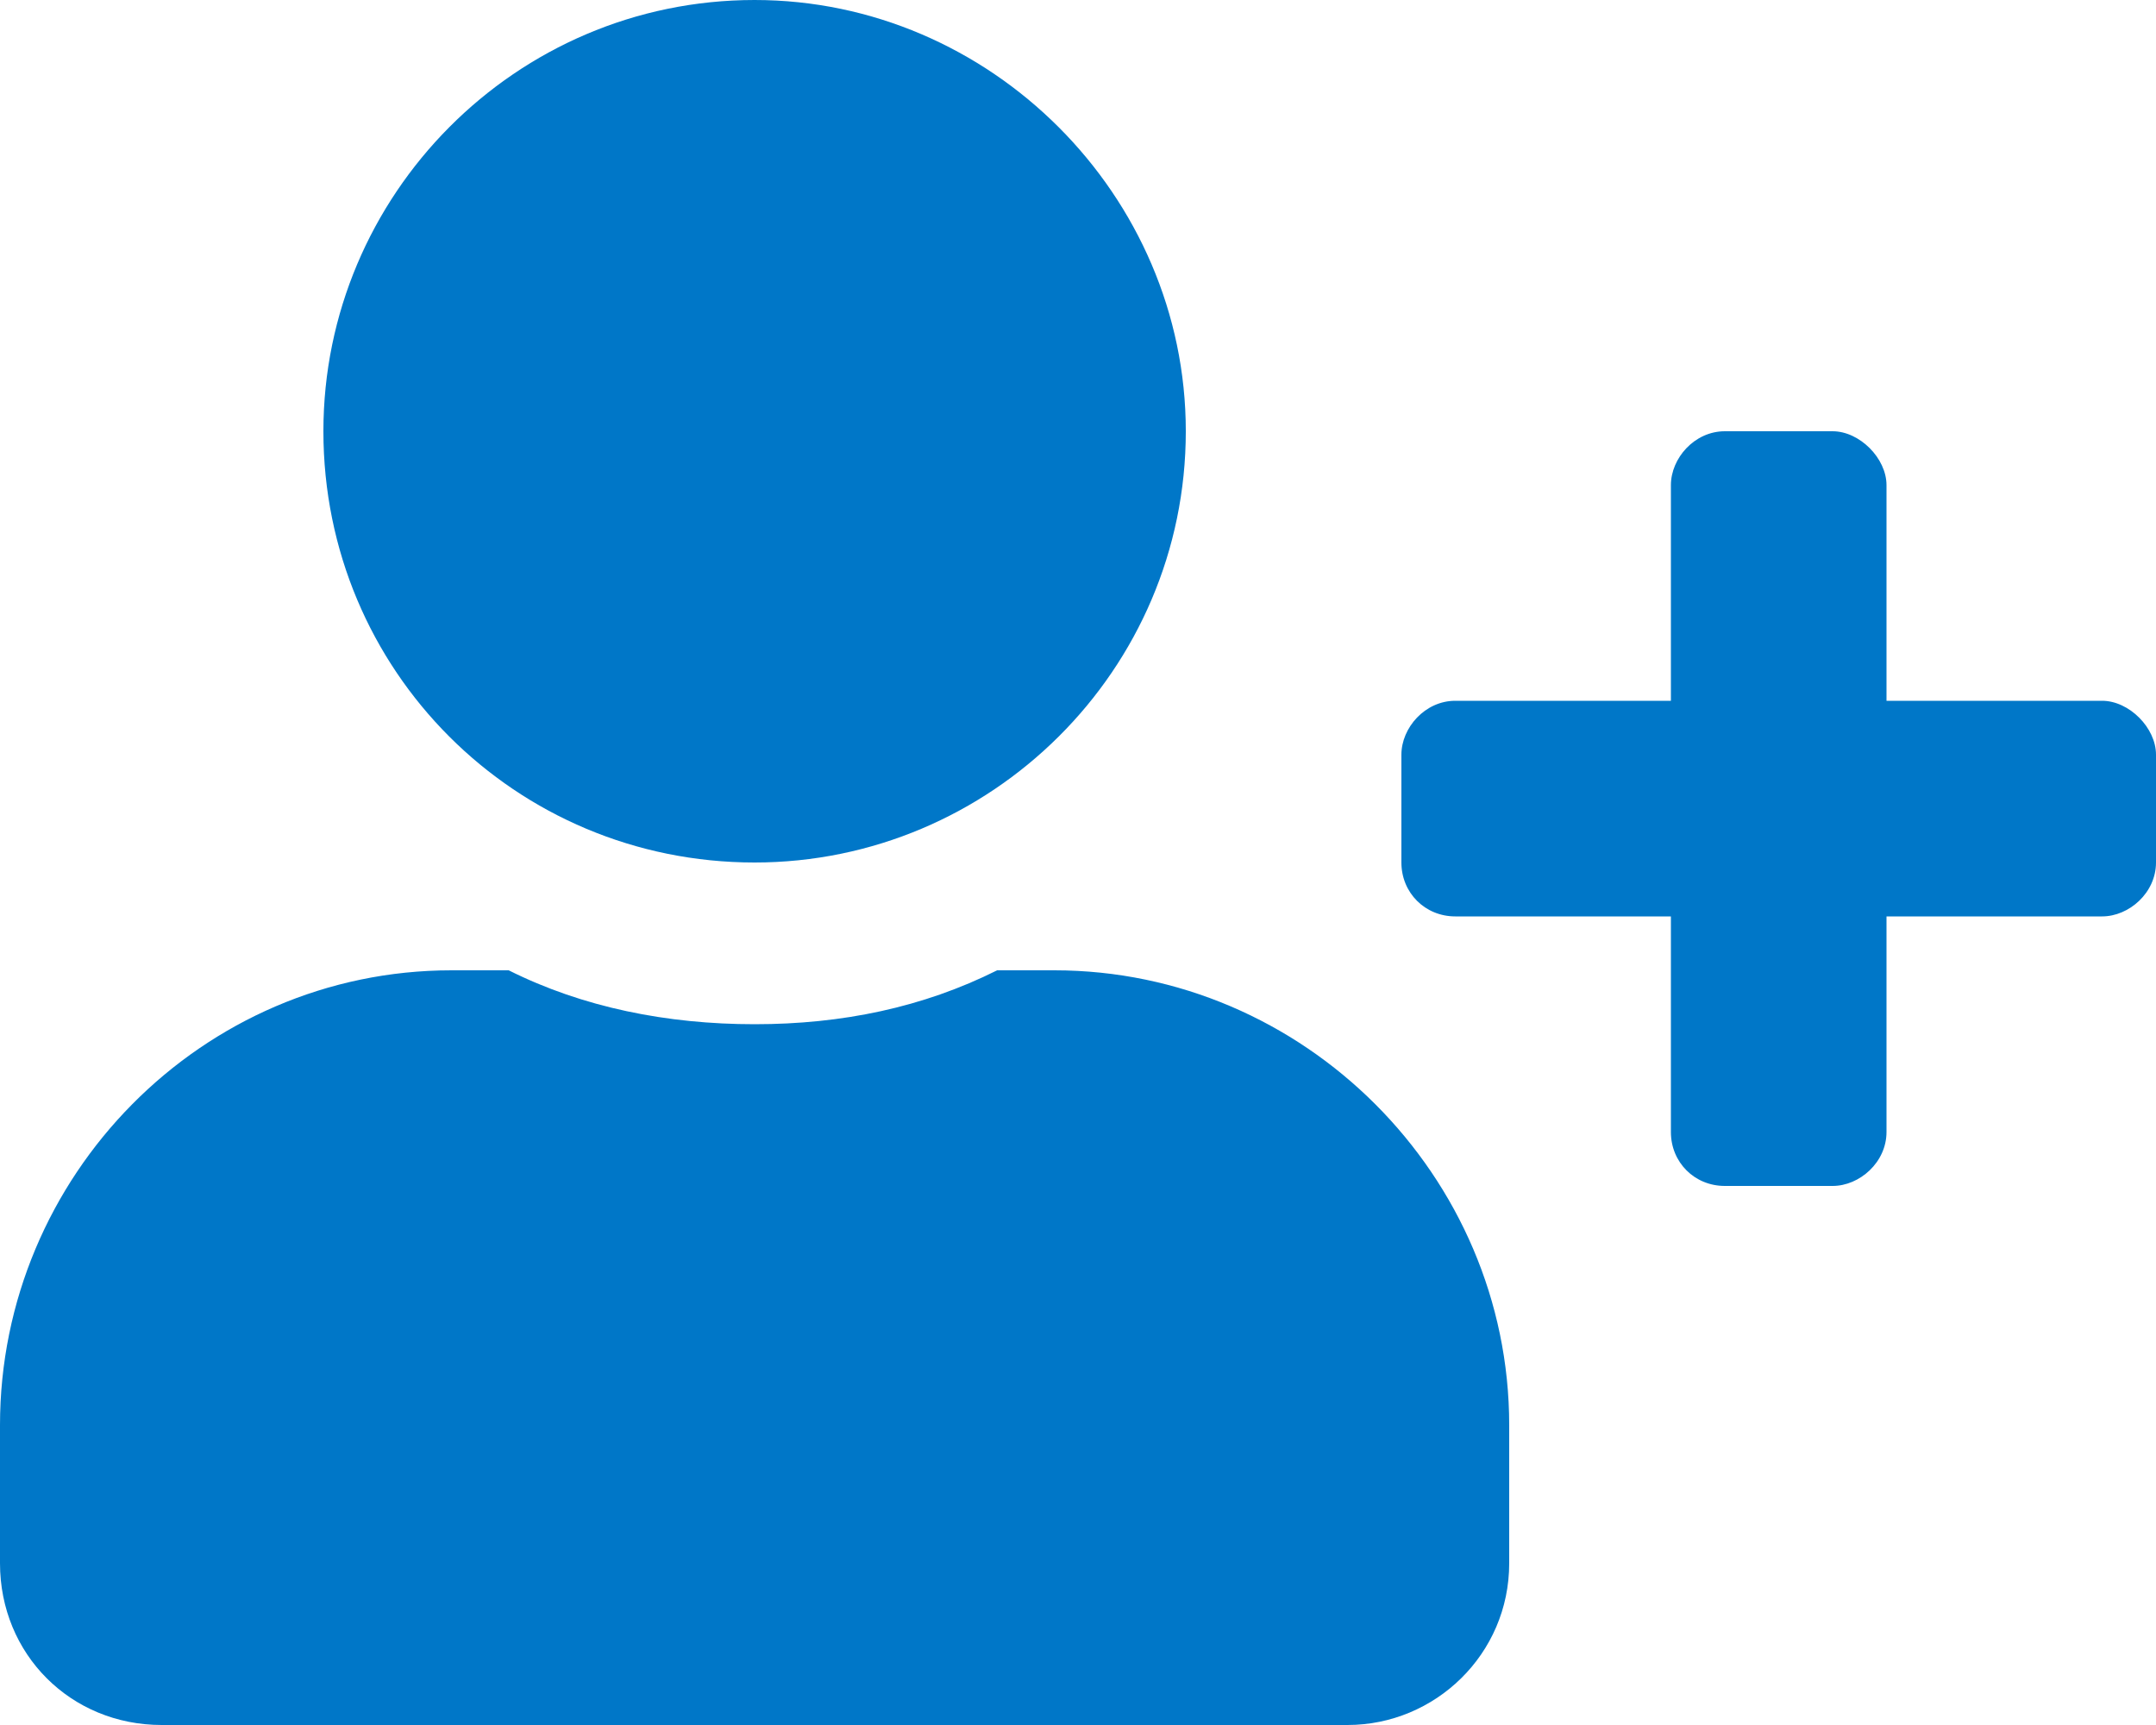 <svg xmlns:xlink="http://www.w3.org/1999/xlink" xmlns="http://www.w3.org/2000/svg" width="20" height="16" viewBox="0 0 20 16" fill="none"><path d="M19.5 6.5C19.75 6.5 20 6.75 20 7V8C20 8.281 19.75 8.5 19.5 8.5H17.5V10.5C17.5 10.781 17.25 11 17 11H16C15.719 11 15.5 10.781 15.5 10.5V8.5H13.5C13.219 8.5 13 8.281 13 8V7C13 6.75 13.219 6.5 13.5 6.5H15.5V4.5C15.5 4.25 15.719 4 16 4H17C17.25 4 17.5 4.25 17.5 4.5V6.5H19.5ZM7 8C4.781 8 3 6.219 3 4C3 1.812 4.781 0 7 0C9.188 0 11 1.812 11 4C11 6.219 9.188 8 7 8ZM9.781 9C12.094 9 14 10.906 14 13.219V14.5C14 15.344 13.312 16 12.5 16H1.5C0.656 16 0 15.344 0 14.5V13.219C0 10.906 1.875 9 4.188 9H4.719C5.406 9.344 6.188 9.5 7 9.5C7.812 9.5 8.562 9.344 9.25 9H9.781Z" fill="#0077C8"/></svg>
